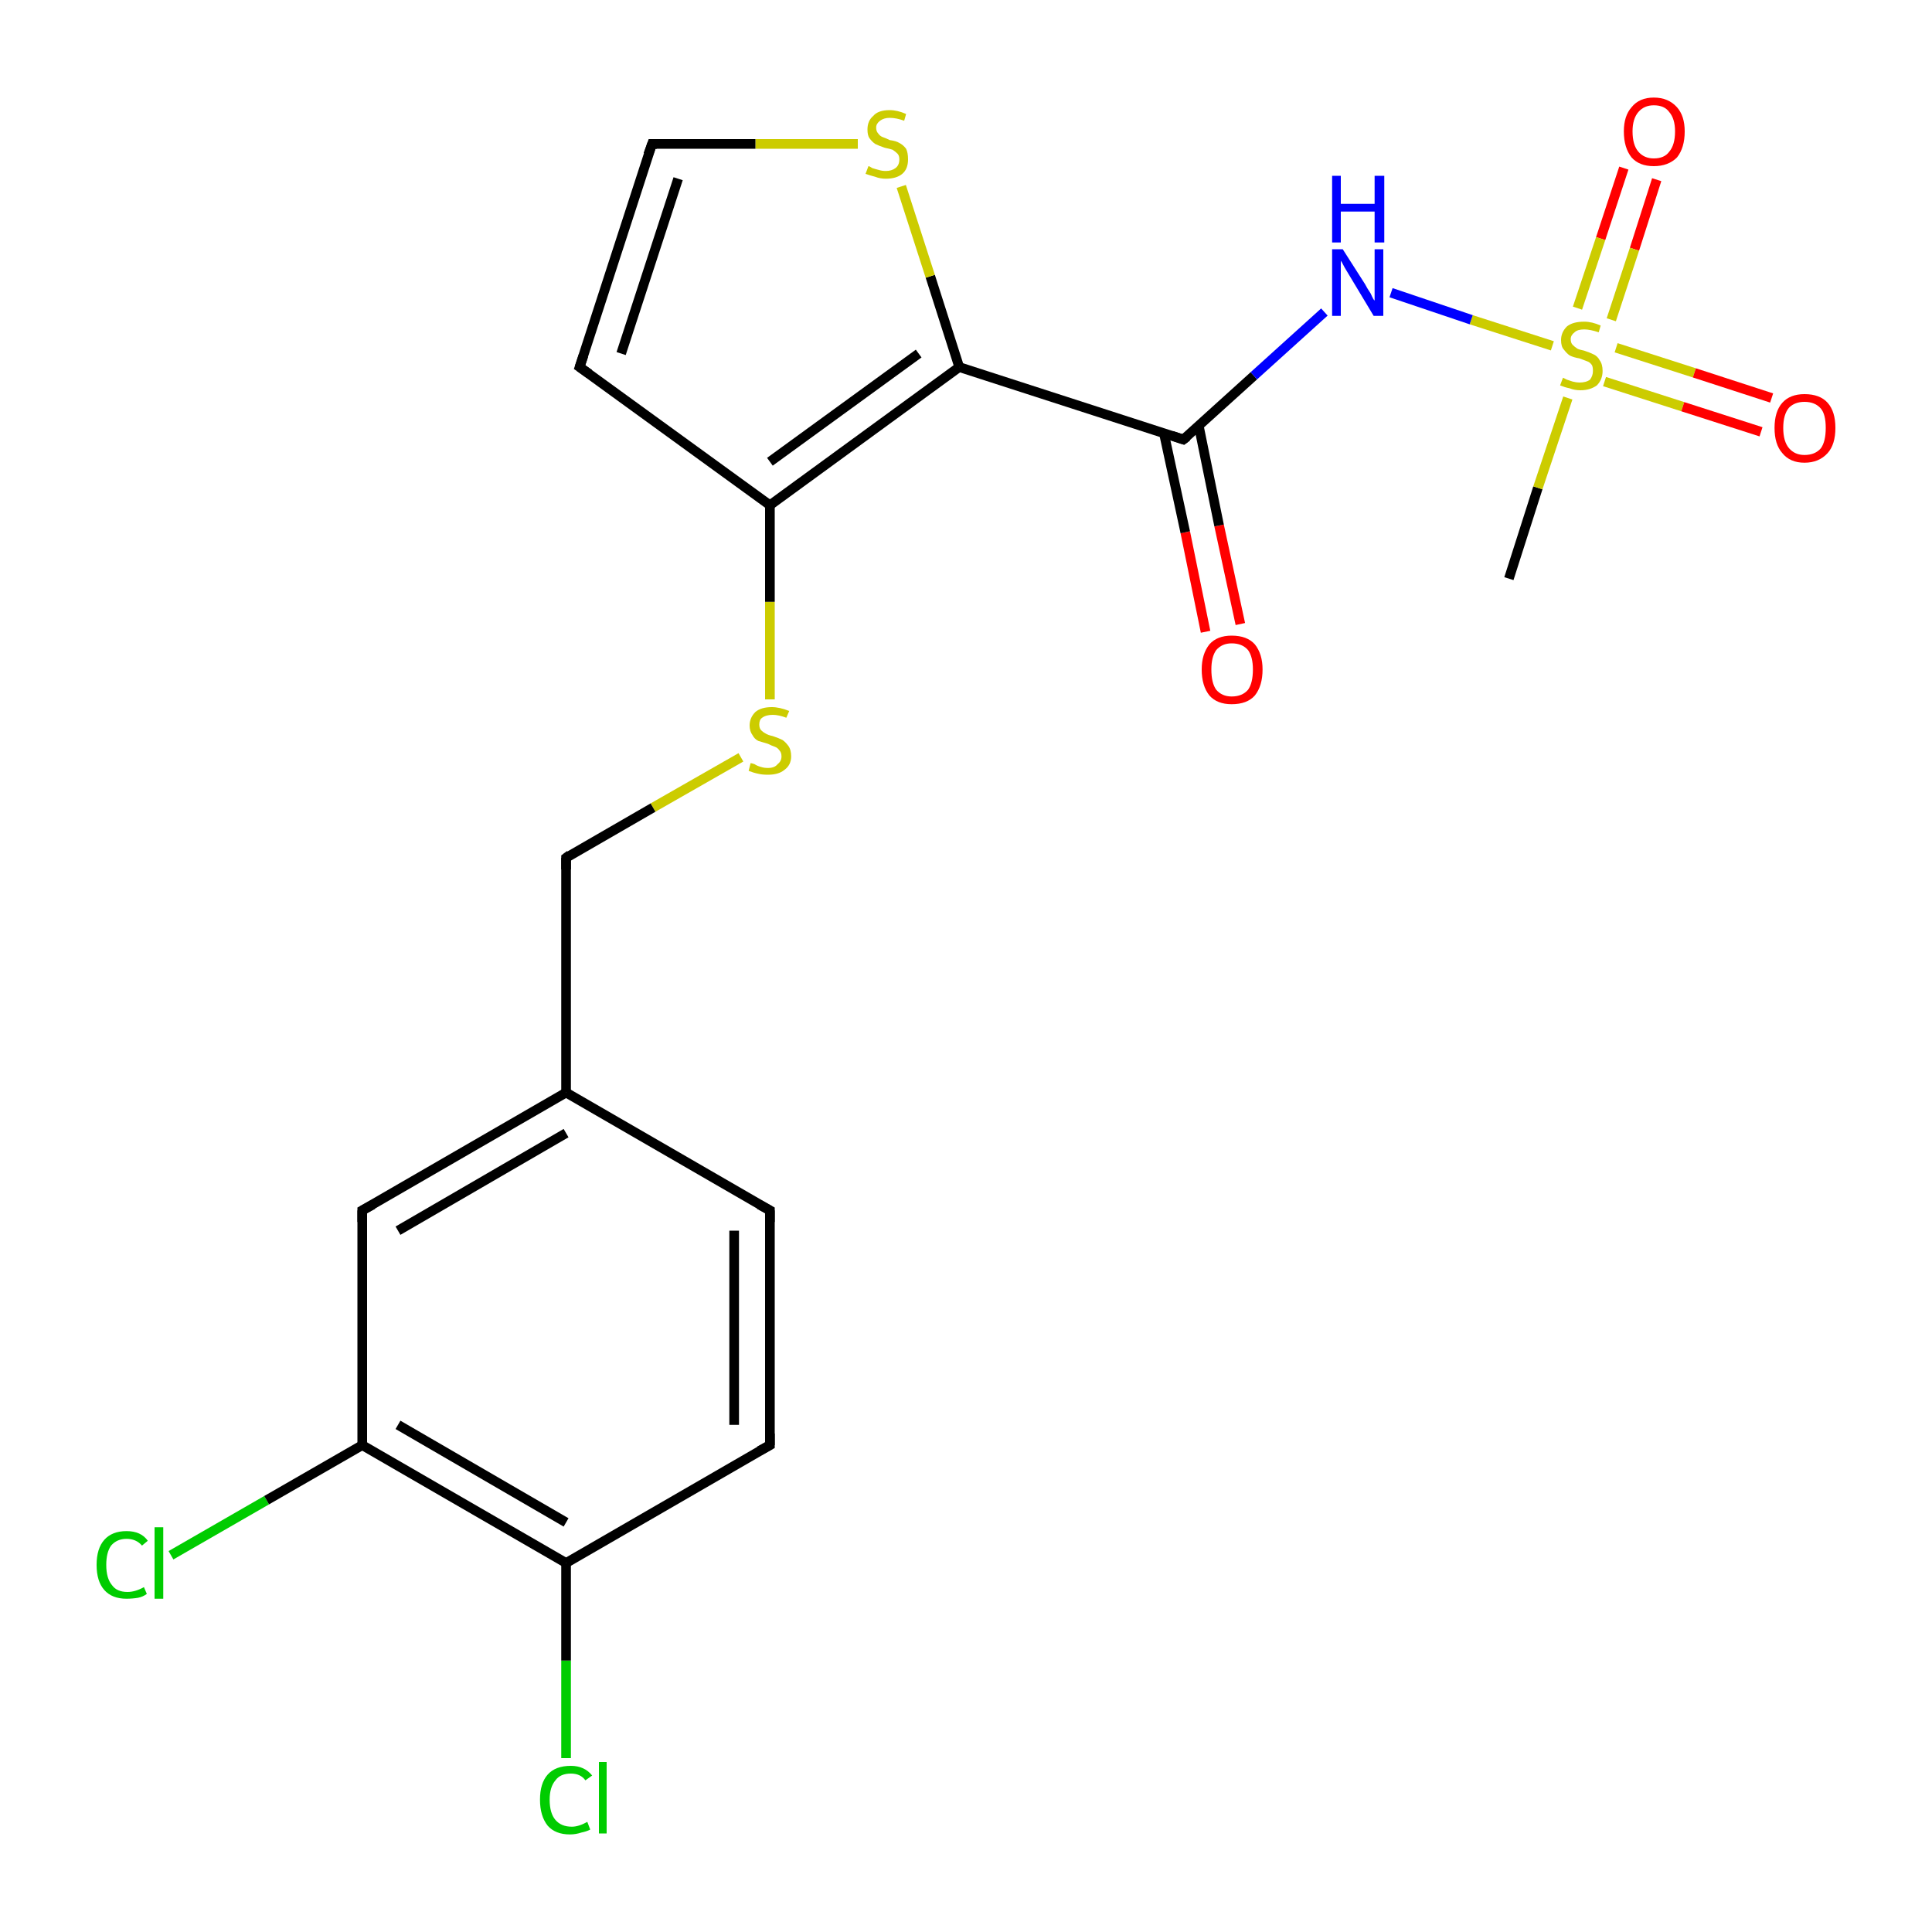 <?xml version='1.0' encoding='iso-8859-1'?>
<svg version='1.1' baseProfile='full'
              xmlns='http://www.w3.org/2000/svg'
                      xmlns:rdkit='http://www.rdkit.org/xml'
                      xmlns:xlink='http://www.w3.org/1999/xlink'
                  xml:space='preserve'
width='200px' height='200px' viewBox='0 0 200 200'>
<!-- END OF HEADER -->
<rect style='opacity:1.0;fill:#FFFFFF;stroke:none' width='200.0' height='200.0' x='0.0' y='0.0'> </rect>
<path class='bond-0 atom-5 atom-0' d='M 79.7,72.4 L 79.7,62.3' style='fill:none;fill-rule:evenodd;stroke:#CCCC00;stroke-width:1.0px;stroke-linecap:butt;stroke-linejoin:miter;stroke-opacity:1' />
<path class='bond-0 atom-5 atom-0' d='M 79.7,62.3 L 79.7,52.3' style='fill:none;fill-rule:evenodd;stroke:#000000;stroke-width:1.0px;stroke-linecap:butt;stroke-linejoin:miter;stroke-opacity:1' />
<path class='bond-1 atom-0 atom-4' d='M 79.7,52.3 L 99.3,38.0' style='fill:none;fill-rule:evenodd;stroke:#000000;stroke-width:1.0px;stroke-linecap:butt;stroke-linejoin:miter;stroke-opacity:1' />
<path class='bond-1 atom-0 atom-4' d='M 79.7,47.8 L 95.1,36.6' style='fill:none;fill-rule:evenodd;stroke:#000000;stroke-width:1.0px;stroke-linecap:butt;stroke-linejoin:miter;stroke-opacity:1' />
<path class='bond-2 atom-0 atom-1' d='M 79.7,52.3 L 60.0,38.0' style='fill:none;fill-rule:evenodd;stroke:#000000;stroke-width:1.0px;stroke-linecap:butt;stroke-linejoin:miter;stroke-opacity:1' />
<path class='bond-3 atom-1 atom-2' d='M 60.0,38.0 L 67.5,14.9' style='fill:none;fill-rule:evenodd;stroke:#000000;stroke-width:1.0px;stroke-linecap:butt;stroke-linejoin:miter;stroke-opacity:1' />
<path class='bond-3 atom-1 atom-2' d='M 64.3,36.6 L 70.2,18.5' style='fill:none;fill-rule:evenodd;stroke:#000000;stroke-width:1.0px;stroke-linecap:butt;stroke-linejoin:miter;stroke-opacity:1' />
<path class='bond-4 atom-3 atom-2' d='M 88.8,14.9 L 78.2,14.9' style='fill:none;fill-rule:evenodd;stroke:#CCCC00;stroke-width:1.0px;stroke-linecap:butt;stroke-linejoin:miter;stroke-opacity:1' />
<path class='bond-4 atom-3 atom-2' d='M 78.2,14.9 L 67.5,14.9' style='fill:none;fill-rule:evenodd;stroke:#000000;stroke-width:1.0px;stroke-linecap:butt;stroke-linejoin:miter;stroke-opacity:1' />
<path class='bond-5 atom-4 atom-3' d='M 99.3,38.0 L 96.3,28.6' style='fill:none;fill-rule:evenodd;stroke:#000000;stroke-width:1.0px;stroke-linecap:butt;stroke-linejoin:miter;stroke-opacity:1' />
<path class='bond-5 atom-4 atom-3' d='M 96.3,28.6 L 93.3,19.3' style='fill:none;fill-rule:evenodd;stroke:#CCCC00;stroke-width:1.0px;stroke-linecap:butt;stroke-linejoin:miter;stroke-opacity:1' />
<path class='bond-6 atom-15 atom-4' d='M 122.5,45.5 L 99.3,38.0' style='fill:none;fill-rule:evenodd;stroke:#000000;stroke-width:1.0px;stroke-linecap:butt;stroke-linejoin:miter;stroke-opacity:1' />
<path class='bond-7 atom-5 atom-6' d='M 76.7,78.4 L 67.6,83.6' style='fill:none;fill-rule:evenodd;stroke:#CCCC00;stroke-width:1.0px;stroke-linecap:butt;stroke-linejoin:miter;stroke-opacity:1' />
<path class='bond-7 atom-5 atom-6' d='M 67.6,83.6 L 58.6,88.8' style='fill:none;fill-rule:evenodd;stroke:#000000;stroke-width:1.0px;stroke-linecap:butt;stroke-linejoin:miter;stroke-opacity:1' />
<path class='bond-8 atom-7 atom-6' d='M 58.6,113.1 L 58.6,88.8' style='fill:none;fill-rule:evenodd;stroke:#000000;stroke-width:1.0px;stroke-linecap:butt;stroke-linejoin:miter;stroke-opacity:1' />
<path class='bond-9 atom-10 atom-7' d='M 79.7,125.3 L 58.6,113.1' style='fill:none;fill-rule:evenodd;stroke:#000000;stroke-width:1.0px;stroke-linecap:butt;stroke-linejoin:miter;stroke-opacity:1' />
<path class='bond-10 atom-8 atom-7' d='M 37.5,125.3 L 58.6,113.1' style='fill:none;fill-rule:evenodd;stroke:#000000;stroke-width:1.0px;stroke-linecap:butt;stroke-linejoin:miter;stroke-opacity:1' />
<path class='bond-10 atom-8 atom-7' d='M 41.2,127.4 L 58.6,117.3' style='fill:none;fill-rule:evenodd;stroke:#000000;stroke-width:1.0px;stroke-linecap:butt;stroke-linejoin:miter;stroke-opacity:1' />
<path class='bond-11 atom-11 atom-8' d='M 37.5,149.6 L 37.5,125.3' style='fill:none;fill-rule:evenodd;stroke:#000000;stroke-width:1.0px;stroke-linecap:butt;stroke-linejoin:miter;stroke-opacity:1' />
<path class='bond-12 atom-12 atom-9' d='M 58.6,161.8 L 79.7,149.6' style='fill:none;fill-rule:evenodd;stroke:#000000;stroke-width:1.0px;stroke-linecap:butt;stroke-linejoin:miter;stroke-opacity:1' />
<path class='bond-13 atom-9 atom-10' d='M 79.7,149.6 L 79.7,125.3' style='fill:none;fill-rule:evenodd;stroke:#000000;stroke-width:1.0px;stroke-linecap:butt;stroke-linejoin:miter;stroke-opacity:1' />
<path class='bond-13 atom-9 atom-10' d='M 76.0,147.5 L 76.0,127.4' style='fill:none;fill-rule:evenodd;stroke:#000000;stroke-width:1.0px;stroke-linecap:butt;stroke-linejoin:miter;stroke-opacity:1' />
<path class='bond-14 atom-12 atom-11' d='M 58.6,161.8 L 37.5,149.6' style='fill:none;fill-rule:evenodd;stroke:#000000;stroke-width:1.0px;stroke-linecap:butt;stroke-linejoin:miter;stroke-opacity:1' />
<path class='bond-14 atom-12 atom-11' d='M 58.6,157.6 L 41.2,147.5' style='fill:none;fill-rule:evenodd;stroke:#000000;stroke-width:1.0px;stroke-linecap:butt;stroke-linejoin:miter;stroke-opacity:1' />
<path class='bond-15 atom-14 atom-11' d='M 17.7,161.0 L 27.6,155.3' style='fill:none;fill-rule:evenodd;stroke:#00CC00;stroke-width:1.0px;stroke-linecap:butt;stroke-linejoin:miter;stroke-opacity:1' />
<path class='bond-15 atom-14 atom-11' d='M 27.6,155.3 L 37.5,149.6' style='fill:none;fill-rule:evenodd;stroke:#000000;stroke-width:1.0px;stroke-linecap:butt;stroke-linejoin:miter;stroke-opacity:1' />
<path class='bond-16 atom-13 atom-12' d='M 58.6,182.0 L 58.6,171.9' style='fill:none;fill-rule:evenodd;stroke:#00CC00;stroke-width:1.0px;stroke-linecap:butt;stroke-linejoin:miter;stroke-opacity:1' />
<path class='bond-16 atom-13 atom-12' d='M 58.6,171.9 L 58.6,161.8' style='fill:none;fill-rule:evenodd;stroke:#000000;stroke-width:1.0px;stroke-linecap:butt;stroke-linejoin:miter;stroke-opacity:1' />
<path class='bond-17 atom-17 atom-15' d='M 124.8,65.4 L 122.7,55.1' style='fill:none;fill-rule:evenodd;stroke:#FF0000;stroke-width:1.0px;stroke-linecap:butt;stroke-linejoin:miter;stroke-opacity:1' />
<path class='bond-17 atom-17 atom-15' d='M 122.7,55.1 L 120.5,44.9' style='fill:none;fill-rule:evenodd;stroke:#000000;stroke-width:1.0px;stroke-linecap:butt;stroke-linejoin:miter;stroke-opacity:1' />
<path class='bond-17 atom-17 atom-15' d='M 128.4,64.6 L 126.2,54.4' style='fill:none;fill-rule:evenodd;stroke:#FF0000;stroke-width:1.0px;stroke-linecap:butt;stroke-linejoin:miter;stroke-opacity:1' />
<path class='bond-17 atom-17 atom-15' d='M 126.2,54.4 L 124.1,44.1' style='fill:none;fill-rule:evenodd;stroke:#000000;stroke-width:1.0px;stroke-linecap:butt;stroke-linejoin:miter;stroke-opacity:1' />
<path class='bond-18 atom-15 atom-16' d='M 122.5,45.5 L 129.8,38.9' style='fill:none;fill-rule:evenodd;stroke:#000000;stroke-width:1.0px;stroke-linecap:butt;stroke-linejoin:miter;stroke-opacity:1' />
<path class='bond-18 atom-15 atom-16' d='M 129.8,38.9 L 137.1,32.3' style='fill:none;fill-rule:evenodd;stroke:#0000FF;stroke-width:1.0px;stroke-linecap:butt;stroke-linejoin:miter;stroke-opacity:1' />
<path class='bond-19 atom-18 atom-16' d='M 160.7,35.8 L 152.3,33.1' style='fill:none;fill-rule:evenodd;stroke:#CCCC00;stroke-width:1.0px;stroke-linecap:butt;stroke-linejoin:miter;stroke-opacity:1' />
<path class='bond-19 atom-18 atom-16' d='M 152.3,33.1 L 144.0,30.3' style='fill:none;fill-rule:evenodd;stroke:#0000FF;stroke-width:1.0px;stroke-linecap:butt;stroke-linejoin:miter;stroke-opacity:1' />
<path class='bond-20 atom-20 atom-18' d='M 171.5,18.6 L 169.2,25.8' style='fill:none;fill-rule:evenodd;stroke:#FF0000;stroke-width:1.0px;stroke-linecap:butt;stroke-linejoin:miter;stroke-opacity:1' />
<path class='bond-20 atom-20 atom-18' d='M 169.2,25.8 L 166.8,33.1' style='fill:none;fill-rule:evenodd;stroke:#CCCC00;stroke-width:1.0px;stroke-linecap:butt;stroke-linejoin:miter;stroke-opacity:1' />
<path class='bond-20 atom-20 atom-18' d='M 168.1,17.4 L 165.7,24.7' style='fill:none;fill-rule:evenodd;stroke:#FF0000;stroke-width:1.0px;stroke-linecap:butt;stroke-linejoin:miter;stroke-opacity:1' />
<path class='bond-20 atom-20 atom-18' d='M 165.7,24.7 L 163.3,31.9' style='fill:none;fill-rule:evenodd;stroke:#CCCC00;stroke-width:1.0px;stroke-linecap:butt;stroke-linejoin:miter;stroke-opacity:1' />
<path class='bond-21 atom-19 atom-18' d='M 156.2,59.9 L 159.2,50.5' style='fill:none;fill-rule:evenodd;stroke:#000000;stroke-width:1.0px;stroke-linecap:butt;stroke-linejoin:miter;stroke-opacity:1' />
<path class='bond-21 atom-19 atom-18' d='M 159.2,50.5 L 162.3,41.2' style='fill:none;fill-rule:evenodd;stroke:#CCCC00;stroke-width:1.0px;stroke-linecap:butt;stroke-linejoin:miter;stroke-opacity:1' />
<path class='bond-22 atom-18 atom-21' d='M 166.1,39.5 L 174.2,42.1' style='fill:none;fill-rule:evenodd;stroke:#CCCC00;stroke-width:1.0px;stroke-linecap:butt;stroke-linejoin:miter;stroke-opacity:1' />
<path class='bond-22 atom-18 atom-21' d='M 174.2,42.1 L 182.3,44.7' style='fill:none;fill-rule:evenodd;stroke:#FF0000;stroke-width:1.0px;stroke-linecap:butt;stroke-linejoin:miter;stroke-opacity:1' />
<path class='bond-22 atom-18 atom-21' d='M 167.3,36.0 L 175.4,38.6' style='fill:none;fill-rule:evenodd;stroke:#CCCC00;stroke-width:1.0px;stroke-linecap:butt;stroke-linejoin:miter;stroke-opacity:1' />
<path class='bond-22 atom-18 atom-21' d='M 175.4,38.6 L 183.4,41.2' style='fill:none;fill-rule:evenodd;stroke:#FF0000;stroke-width:1.0px;stroke-linecap:butt;stroke-linejoin:miter;stroke-opacity:1' />
<path d='M 61.0,38.7 L 60.0,38.0 L 60.4,36.8' style='fill:none;stroke:#000000;stroke-width:1.0px;stroke-linecap:butt;stroke-linejoin:miter;stroke-opacity:1;' />
<path d='M 67.1,16.0 L 67.5,14.9 L 68.0,14.9' style='fill:none;stroke:#000000;stroke-width:1.0px;stroke-linecap:butt;stroke-linejoin:miter;stroke-opacity:1;' />
<path d='M 59.0,88.5 L 58.6,88.8 L 58.6,90.0' style='fill:none;stroke:#000000;stroke-width:1.0px;stroke-linecap:butt;stroke-linejoin:miter;stroke-opacity:1;' />
<path d='M 38.6,124.7 L 37.5,125.3 L 37.5,126.5' style='fill:none;stroke:#000000;stroke-width:1.0px;stroke-linecap:butt;stroke-linejoin:miter;stroke-opacity:1;' />
<path d='M 78.6,150.2 L 79.7,149.6 L 79.7,148.4' style='fill:none;stroke:#000000;stroke-width:1.0px;stroke-linecap:butt;stroke-linejoin:miter;stroke-opacity:1;' />
<path d='M 78.6,124.7 L 79.7,125.3 L 79.7,126.5' style='fill:none;stroke:#000000;stroke-width:1.0px;stroke-linecap:butt;stroke-linejoin:miter;stroke-opacity:1;' />
<path d='M 121.3,45.1 L 122.5,45.5 L 122.9,45.2' style='fill:none;stroke:#000000;stroke-width:1.0px;stroke-linecap:butt;stroke-linejoin:miter;stroke-opacity:1;' />
<path class='atom-3' d='M 89.9 17.2
Q 90.0 17.2, 90.3 17.4
Q 90.6 17.5, 91.0 17.6
Q 91.3 17.7, 91.7 17.7
Q 92.3 17.7, 92.7 17.4
Q 93.1 17.1, 93.1 16.5
Q 93.1 16.1, 92.9 15.9
Q 92.7 15.7, 92.4 15.5
Q 92.1 15.4, 91.6 15.3
Q 91.0 15.1, 90.6 14.9
Q 90.3 14.7, 90.0 14.3
Q 89.8 14.0, 89.8 13.4
Q 89.8 12.5, 90.4 12.0
Q 90.9 11.4, 92.1 11.4
Q 92.9 11.4, 93.8 11.8
L 93.6 12.5
Q 92.8 12.2, 92.1 12.2
Q 91.5 12.2, 91.1 12.5
Q 90.7 12.8, 90.7 13.2
Q 90.7 13.6, 90.9 13.8
Q 91.1 14.1, 91.4 14.2
Q 91.7 14.3, 92.1 14.5
Q 92.8 14.6, 93.1 14.8
Q 93.5 15.0, 93.8 15.4
Q 94.0 15.8, 94.0 16.5
Q 94.0 17.5, 93.4 18.0
Q 92.8 18.5, 91.7 18.5
Q 91.1 18.5, 90.6 18.3
Q 90.2 18.2, 89.6 18.0
L 89.9 17.2
' fill='#CCCC00'/>
<path class='atom-5' d='M 77.7 79.0
Q 77.8 79.0, 78.1 79.1
Q 78.4 79.3, 78.8 79.4
Q 79.1 79.5, 79.5 79.5
Q 80.2 79.5, 80.5 79.1
Q 80.9 78.8, 80.9 78.3
Q 80.9 77.9, 80.7 77.7
Q 80.5 77.4, 80.2 77.3
Q 79.9 77.2, 79.5 77.0
Q 78.8 76.8, 78.5 76.7
Q 78.1 76.5, 77.9 76.1
Q 77.6 75.7, 77.6 75.1
Q 77.6 74.3, 78.2 73.7
Q 78.8 73.2, 79.9 73.2
Q 80.7 73.2, 81.7 73.6
L 81.4 74.3
Q 80.6 74.0, 80.0 74.0
Q 79.3 74.0, 78.9 74.3
Q 78.6 74.5, 78.6 75.0
Q 78.6 75.4, 78.8 75.6
Q 79.0 75.8, 79.2 75.9
Q 79.5 76.1, 80.0 76.2
Q 80.6 76.4, 81.0 76.6
Q 81.3 76.8, 81.6 77.2
Q 81.9 77.6, 81.9 78.3
Q 81.9 79.2, 81.2 79.7
Q 80.6 80.2, 79.5 80.2
Q 78.9 80.2, 78.5 80.1
Q 78.0 80.0, 77.5 79.8
L 77.7 79.0
' fill='#CCCC00'/>
<path class='atom-13' d='M 55.9 186.3
Q 55.9 184.6, 56.7 183.7
Q 57.5 182.8, 59.1 182.8
Q 60.5 182.8, 61.3 183.8
L 60.6 184.3
Q 60.1 183.6, 59.1 183.6
Q 58.0 183.6, 57.5 184.3
Q 56.9 185.0, 56.9 186.3
Q 56.9 187.7, 57.5 188.4
Q 58.1 189.1, 59.2 189.1
Q 59.9 189.1, 60.8 188.6
L 61.1 189.4
Q 60.7 189.6, 60.2 189.7
Q 59.6 189.9, 59.0 189.9
Q 57.5 189.9, 56.7 189.0
Q 55.9 188.0, 55.9 186.3
' fill='#00CC00'/>
<path class='atom-13' d='M 62.0 182.4
L 62.8 182.4
L 62.8 189.8
L 62.0 189.8
L 62.0 182.4
' fill='#00CC00'/>
<path class='atom-14' d='M 10.0 162.0
Q 10.0 160.3, 10.8 159.4
Q 11.6 158.5, 13.1 158.5
Q 14.6 158.5, 15.3 159.5
L 14.7 160.0
Q 14.1 159.3, 13.1 159.3
Q 12.1 159.3, 11.5 160.0
Q 11.0 160.7, 11.0 162.0
Q 11.0 163.4, 11.6 164.1
Q 12.1 164.8, 13.2 164.8
Q 14.0 164.8, 14.9 164.3
L 15.2 165.0
Q 14.8 165.3, 14.3 165.4
Q 13.7 165.5, 13.1 165.5
Q 11.6 165.5, 10.8 164.6
Q 10.0 163.7, 10.0 162.0
' fill='#00CC00'/>
<path class='atom-14' d='M 16.0 158.1
L 16.9 158.1
L 16.9 165.5
L 16.0 165.5
L 16.0 158.1
' fill='#00CC00'/>
<path class='atom-16' d='M 139.0 25.8
L 141.3 29.4
Q 141.5 29.8, 141.9 30.4
Q 142.2 31.1, 142.3 31.1
L 142.3 25.8
L 143.2 25.8
L 143.2 32.7
L 142.2 32.7
L 139.8 28.7
Q 139.5 28.2, 139.2 27.7
Q 138.9 27.1, 138.8 27.0
L 138.8 32.7
L 137.9 32.7
L 137.9 25.8
L 139.0 25.8
' fill='#0000FF'/>
<path class='atom-16' d='M 137.9 18.2
L 138.8 18.2
L 138.8 21.1
L 142.3 21.1
L 142.3 18.2
L 143.3 18.2
L 143.3 25.1
L 142.3 25.1
L 142.3 21.9
L 138.8 21.9
L 138.8 25.1
L 137.9 25.1
L 137.9 18.2
' fill='#0000FF'/>
<path class='atom-17' d='M 124.4 69.3
Q 124.4 67.7, 125.2 66.7
Q 126.0 65.8, 127.5 65.8
Q 129.1 65.8, 129.9 66.7
Q 130.7 67.7, 130.7 69.3
Q 130.7 71.0, 129.9 72.0
Q 129.1 72.9, 127.5 72.9
Q 126.0 72.9, 125.2 72.0
Q 124.4 71.0, 124.4 69.3
M 127.5 72.1
Q 128.6 72.1, 129.2 71.4
Q 129.7 70.7, 129.7 69.3
Q 129.7 68.0, 129.2 67.3
Q 128.6 66.6, 127.5 66.6
Q 126.5 66.6, 125.9 67.3
Q 125.4 68.0, 125.4 69.3
Q 125.4 70.7, 125.9 71.4
Q 126.5 72.1, 127.5 72.1
' fill='#FF0000'/>
<path class='atom-18' d='M 161.8 39.1
Q 161.8 39.1, 162.2 39.3
Q 162.5 39.4, 162.8 39.5
Q 163.2 39.6, 163.5 39.6
Q 164.2 39.6, 164.6 39.3
Q 164.9 38.9, 164.9 38.4
Q 164.9 38.0, 164.8 37.8
Q 164.6 37.5, 164.3 37.4
Q 164.0 37.3, 163.5 37.1
Q 162.9 37.0, 162.5 36.8
Q 162.2 36.6, 161.9 36.2
Q 161.6 35.9, 161.6 35.2
Q 161.6 34.4, 162.2 33.8
Q 162.8 33.3, 164.0 33.3
Q 164.8 33.3, 165.7 33.7
L 165.5 34.4
Q 164.6 34.1, 164.0 34.1
Q 163.3 34.1, 163.0 34.4
Q 162.6 34.7, 162.6 35.1
Q 162.6 35.5, 162.8 35.7
Q 163.0 35.9, 163.3 36.1
Q 163.5 36.2, 164.0 36.3
Q 164.6 36.5, 165.0 36.7
Q 165.4 36.9, 165.6 37.3
Q 165.9 37.7, 165.9 38.4
Q 165.9 39.3, 165.3 39.9
Q 164.6 40.4, 163.6 40.4
Q 163.0 40.4, 162.5 40.2
Q 162.0 40.1, 161.5 39.9
L 161.8 39.1
' fill='#CCCC00'/>
<path class='atom-20' d='M 168.1 13.6
Q 168.1 12.0, 168.9 11.1
Q 169.7 10.1, 171.2 10.1
Q 172.7 10.1, 173.6 11.1
Q 174.4 12.0, 174.4 13.6
Q 174.4 15.3, 173.6 16.3
Q 172.7 17.2, 171.2 17.2
Q 169.7 17.2, 168.9 16.3
Q 168.1 15.3, 168.1 13.6
M 171.2 16.4
Q 172.3 16.4, 172.8 15.7
Q 173.4 15.0, 173.4 13.6
Q 173.4 12.3, 172.8 11.6
Q 172.3 10.9, 171.2 10.9
Q 170.2 10.9, 169.6 11.6
Q 169.0 12.3, 169.0 13.6
Q 169.0 15.0, 169.6 15.7
Q 170.2 16.4, 171.2 16.4
' fill='#FF0000'/>
<path class='atom-21' d='M 183.7 44.3
Q 183.7 42.6, 184.5 41.7
Q 185.3 40.8, 186.8 40.8
Q 188.4 40.8, 189.2 41.7
Q 190.0 42.6, 190.0 44.3
Q 190.0 46.0, 189.2 46.9
Q 188.3 47.9, 186.8 47.9
Q 185.3 47.9, 184.5 46.9
Q 183.7 46.0, 183.7 44.3
M 186.8 47.1
Q 187.9 47.1, 188.5 46.4
Q 189.0 45.7, 189.0 44.3
Q 189.0 42.9, 188.5 42.3
Q 187.9 41.6, 186.8 41.6
Q 185.8 41.6, 185.2 42.2
Q 184.6 42.9, 184.6 44.3
Q 184.6 45.7, 185.2 46.4
Q 185.8 47.1, 186.8 47.1
' fill='#FF0000'/>
</svg>
